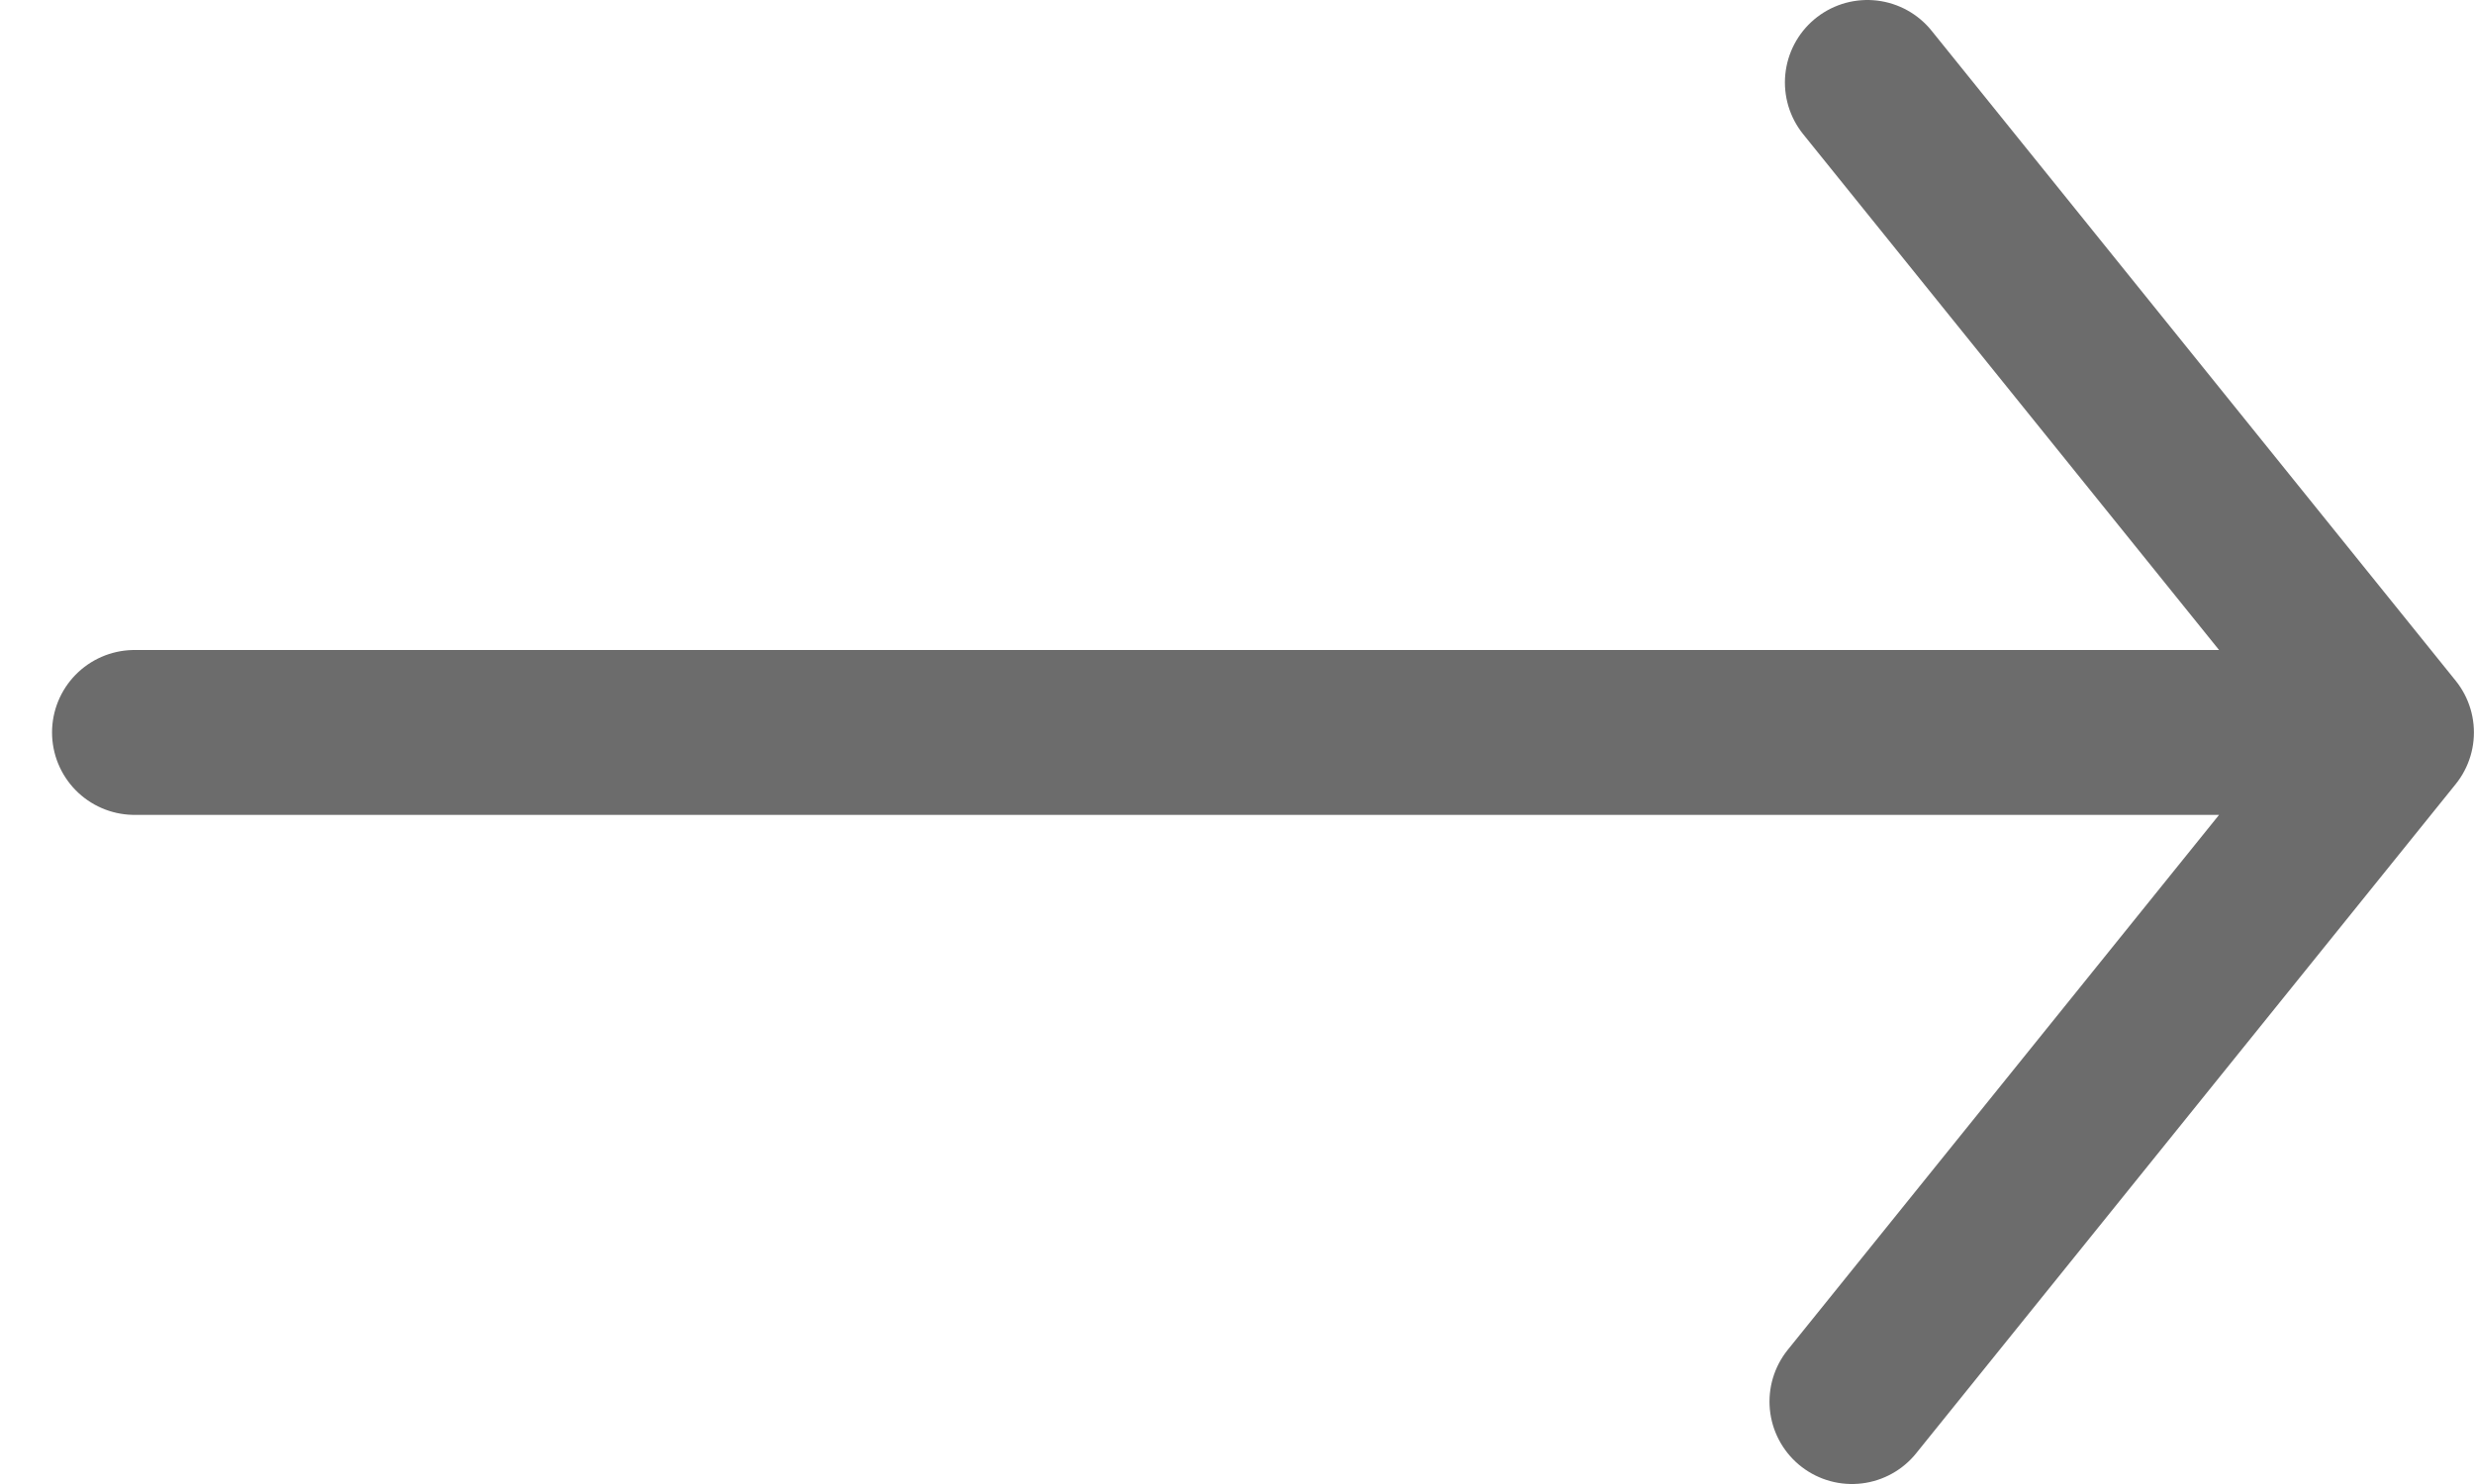 <?xml version="1.0" encoding="UTF-8"?> <svg xmlns="http://www.w3.org/2000/svg" width="30" height="18" viewBox="0 0 30 18" fill="none"><path d="M1.631 8.884L28.999 8.884M28.999 8.884L22.457 17M28.999 8.884L22.644 1" stroke="#6C6C6C" stroke-width="2" stroke-linecap="round" stroke-linejoin="round"></path></svg> 
